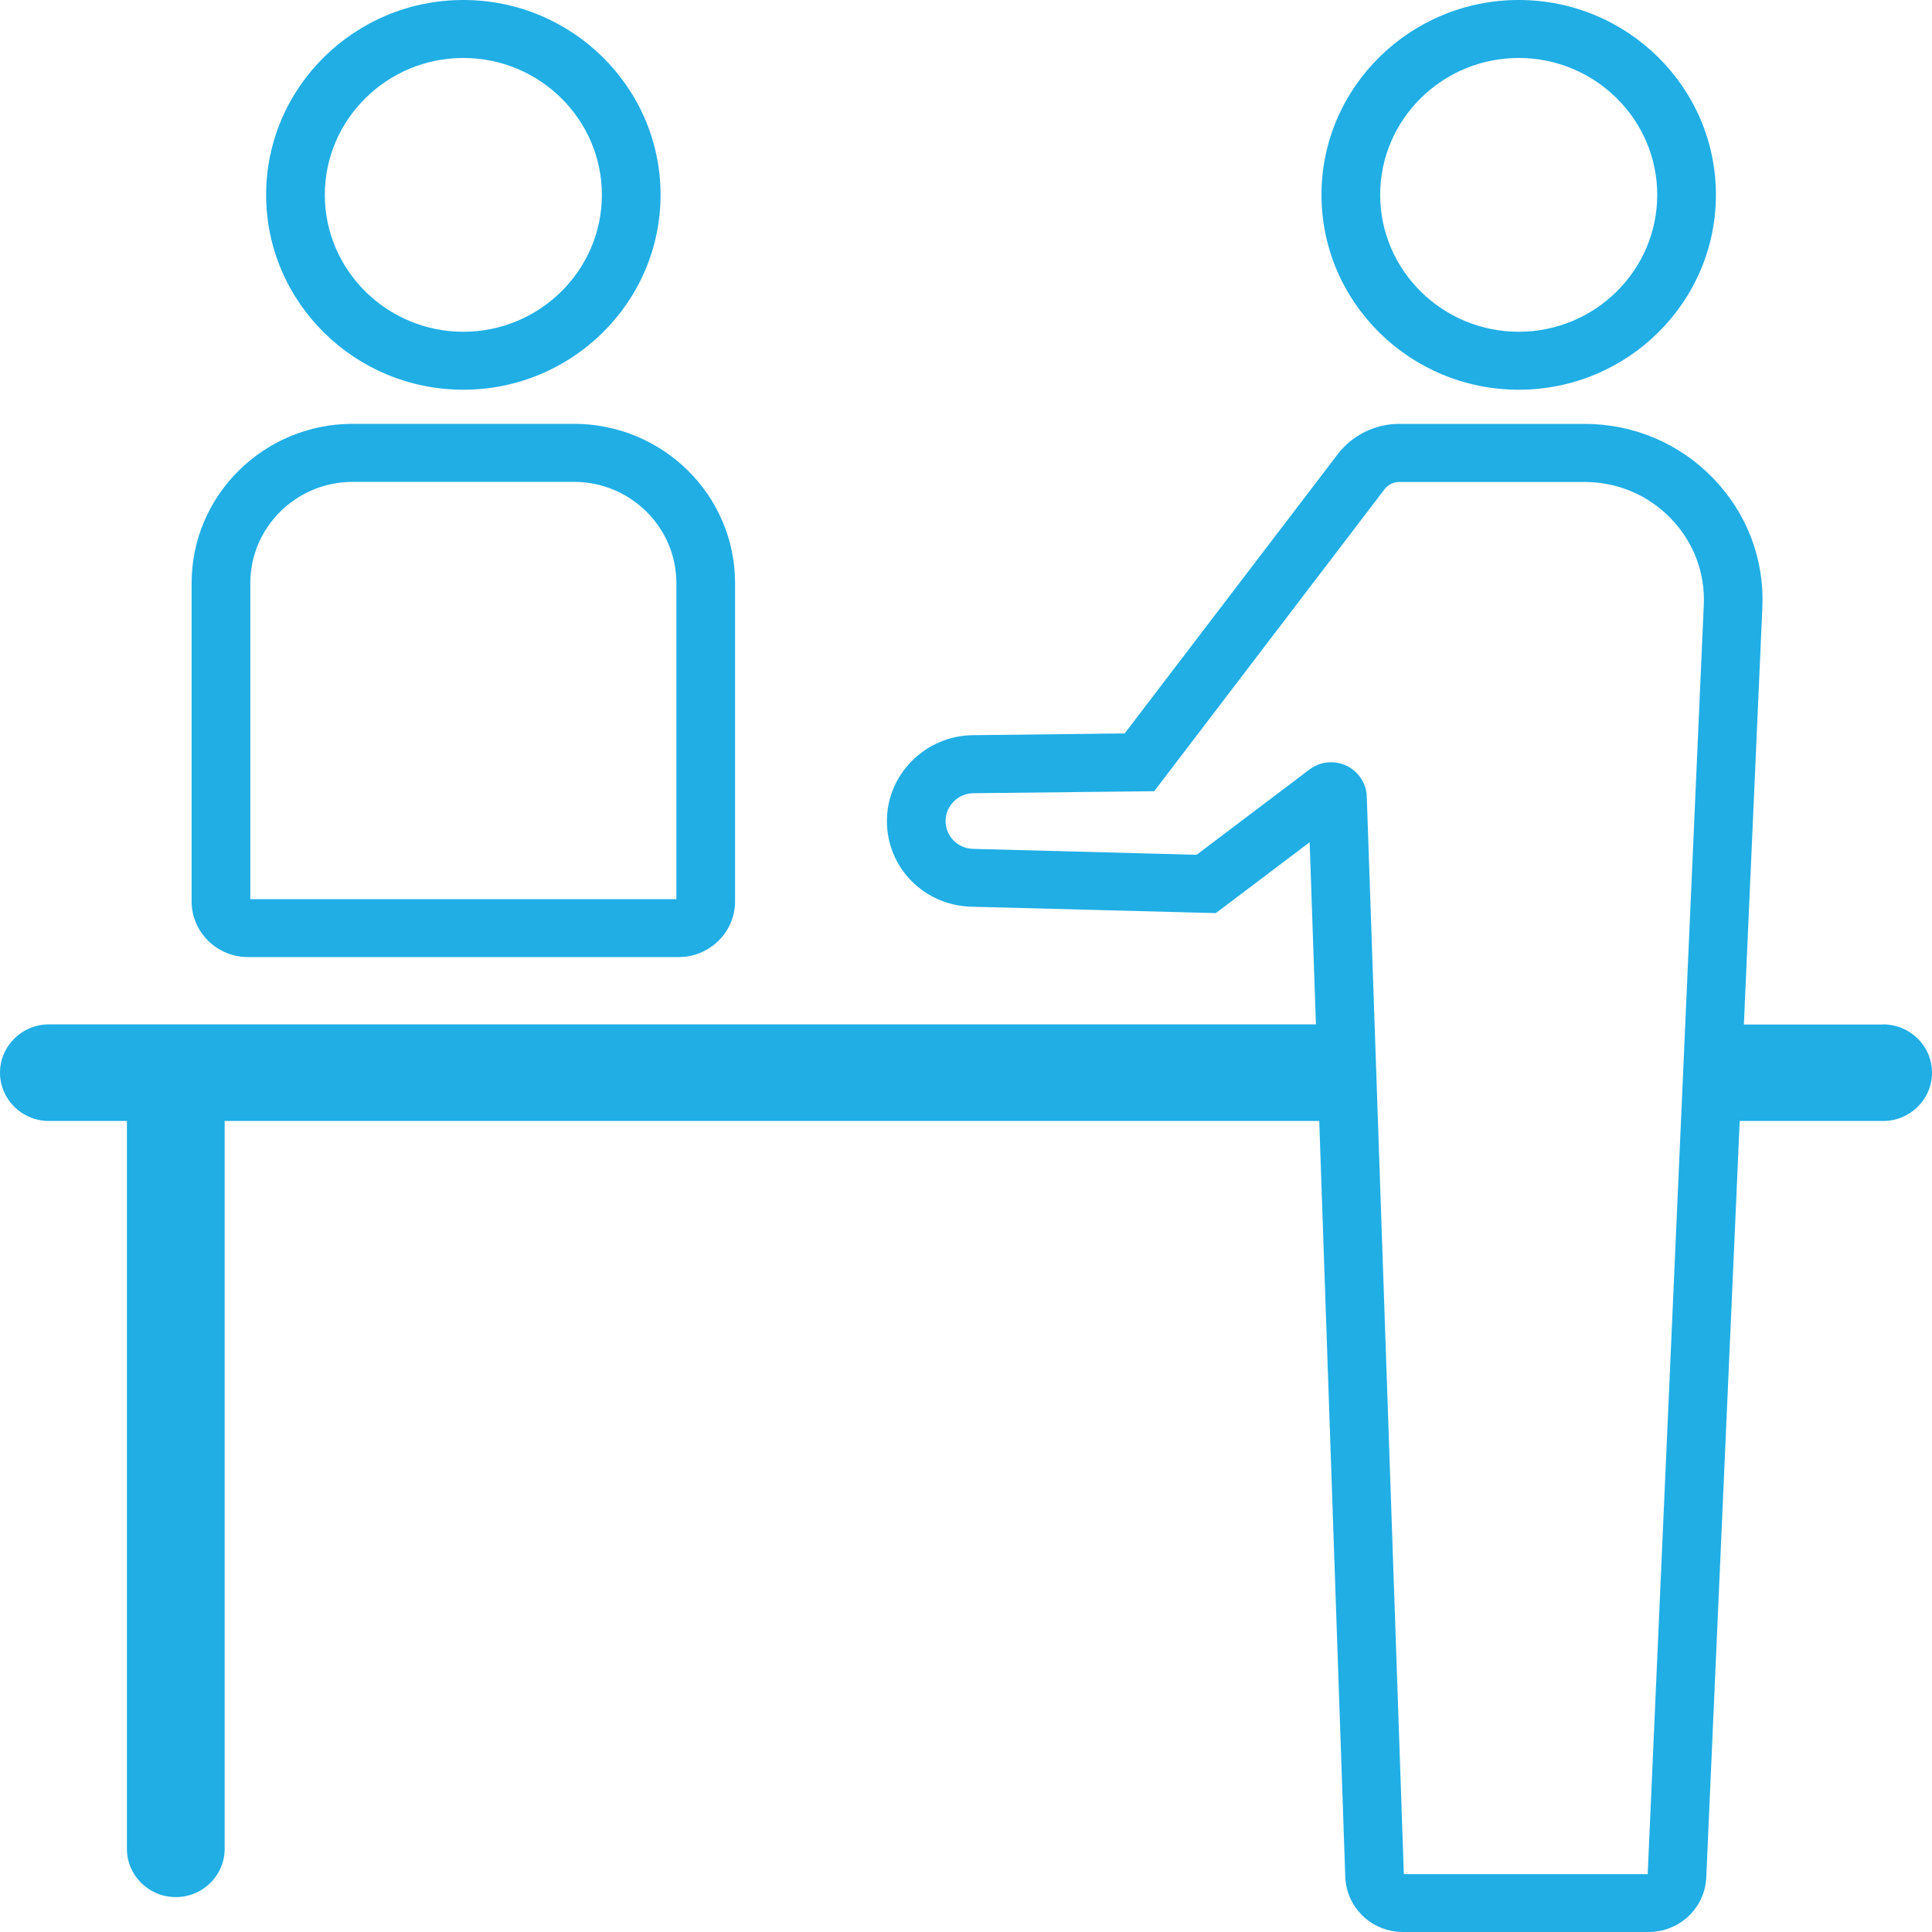 <svg width="32" height="32" viewBox="0 0 32 32" fill="none" xmlns="http://www.w3.org/2000/svg">
<path d="M25.155 6.455C26.956 6.455 28.421 5.007 28.421 3.227C28.421 1.448 26.956 0 25.155 0C23.354 0 21.888 1.448 21.888 3.227C21.888 5.007 23.354 6.455 25.155 6.455ZM25.155 0.96C26.419 0.96 27.449 1.978 27.449 3.227C27.449 4.477 26.419 5.495 25.155 5.495C23.89 5.495 22.86 4.477 22.86 3.227C22.86 1.978 23.89 0.96 25.155 0.96ZM4.107 15.852H11.242C11.755 15.852 12.175 15.439 12.175 14.93V9.656C12.175 8.202 10.978 7.02 9.506 7.02H5.843C4.371 7.02 3.174 8.202 3.174 9.656V14.93C3.174 15.438 3.592 15.852 4.107 15.852ZM4.146 9.658C4.146 8.733 4.907 7.981 5.843 7.981H9.506C10.442 7.981 11.203 8.733 11.203 9.658V14.893H4.146V9.658ZM31.189 16.969H28.884L29.19 10.065C29.226 9.263 28.936 8.501 28.374 7.92C27.812 7.341 27.056 7.021 26.243 7.021H23.174C22.777 7.021 22.398 7.208 22.159 7.52L18.628 12.148L16.112 12.177C15.328 12.186 14.69 12.823 14.69 13.598C14.69 14.372 15.305 14.998 16.091 15.018L20.138 15.124L21.692 13.95L21.796 16.967H0.81C0.363 16.967 0 17.326 0 17.767C0 18.209 0.363 18.567 0.81 18.567H2.102V30.622C2.102 31.064 2.465 31.422 2.912 31.422C3.359 31.422 3.721 31.064 3.721 30.622V18.567H21.851L22.282 31.085C22.3 31.598 22.721 32 23.241 32H27.304C27.819 32 28.24 31.602 28.261 31.094L28.815 18.567H31.19C31.637 18.567 32 18.209 32 17.767C32 17.326 31.637 16.967 31.19 16.967L31.189 16.969ZM27.289 31.042H23.252L22.638 13.191C22.63 12.972 22.5 12.777 22.3 12.682C22.097 12.588 21.864 12.613 21.688 12.746L19.82 14.158L16.117 14.06C15.862 14.053 15.662 13.85 15.662 13.599C15.662 13.348 15.869 13.14 16.123 13.138L19.117 13.105L22.934 8.101C22.991 8.028 23.08 7.983 23.174 7.983H26.243C26.789 7.983 27.296 8.197 27.673 8.586C28.05 8.975 28.244 9.485 28.22 10.023L27.291 31.042H27.289ZM7.674 6.455C9.475 6.455 10.941 5.007 10.941 3.227C10.941 1.448 9.475 0 7.674 0C5.874 0 4.408 1.448 4.408 3.227C4.408 5.007 5.874 6.455 7.674 6.455ZM7.674 0.96C8.939 0.96 9.969 1.978 9.969 3.227C9.969 4.477 8.939 5.495 7.674 5.495C6.41 5.495 5.38 4.477 5.38 3.227C5.38 1.978 6.41 0.96 7.674 0.96Z" fill="#20AEE5"/>
</svg>
